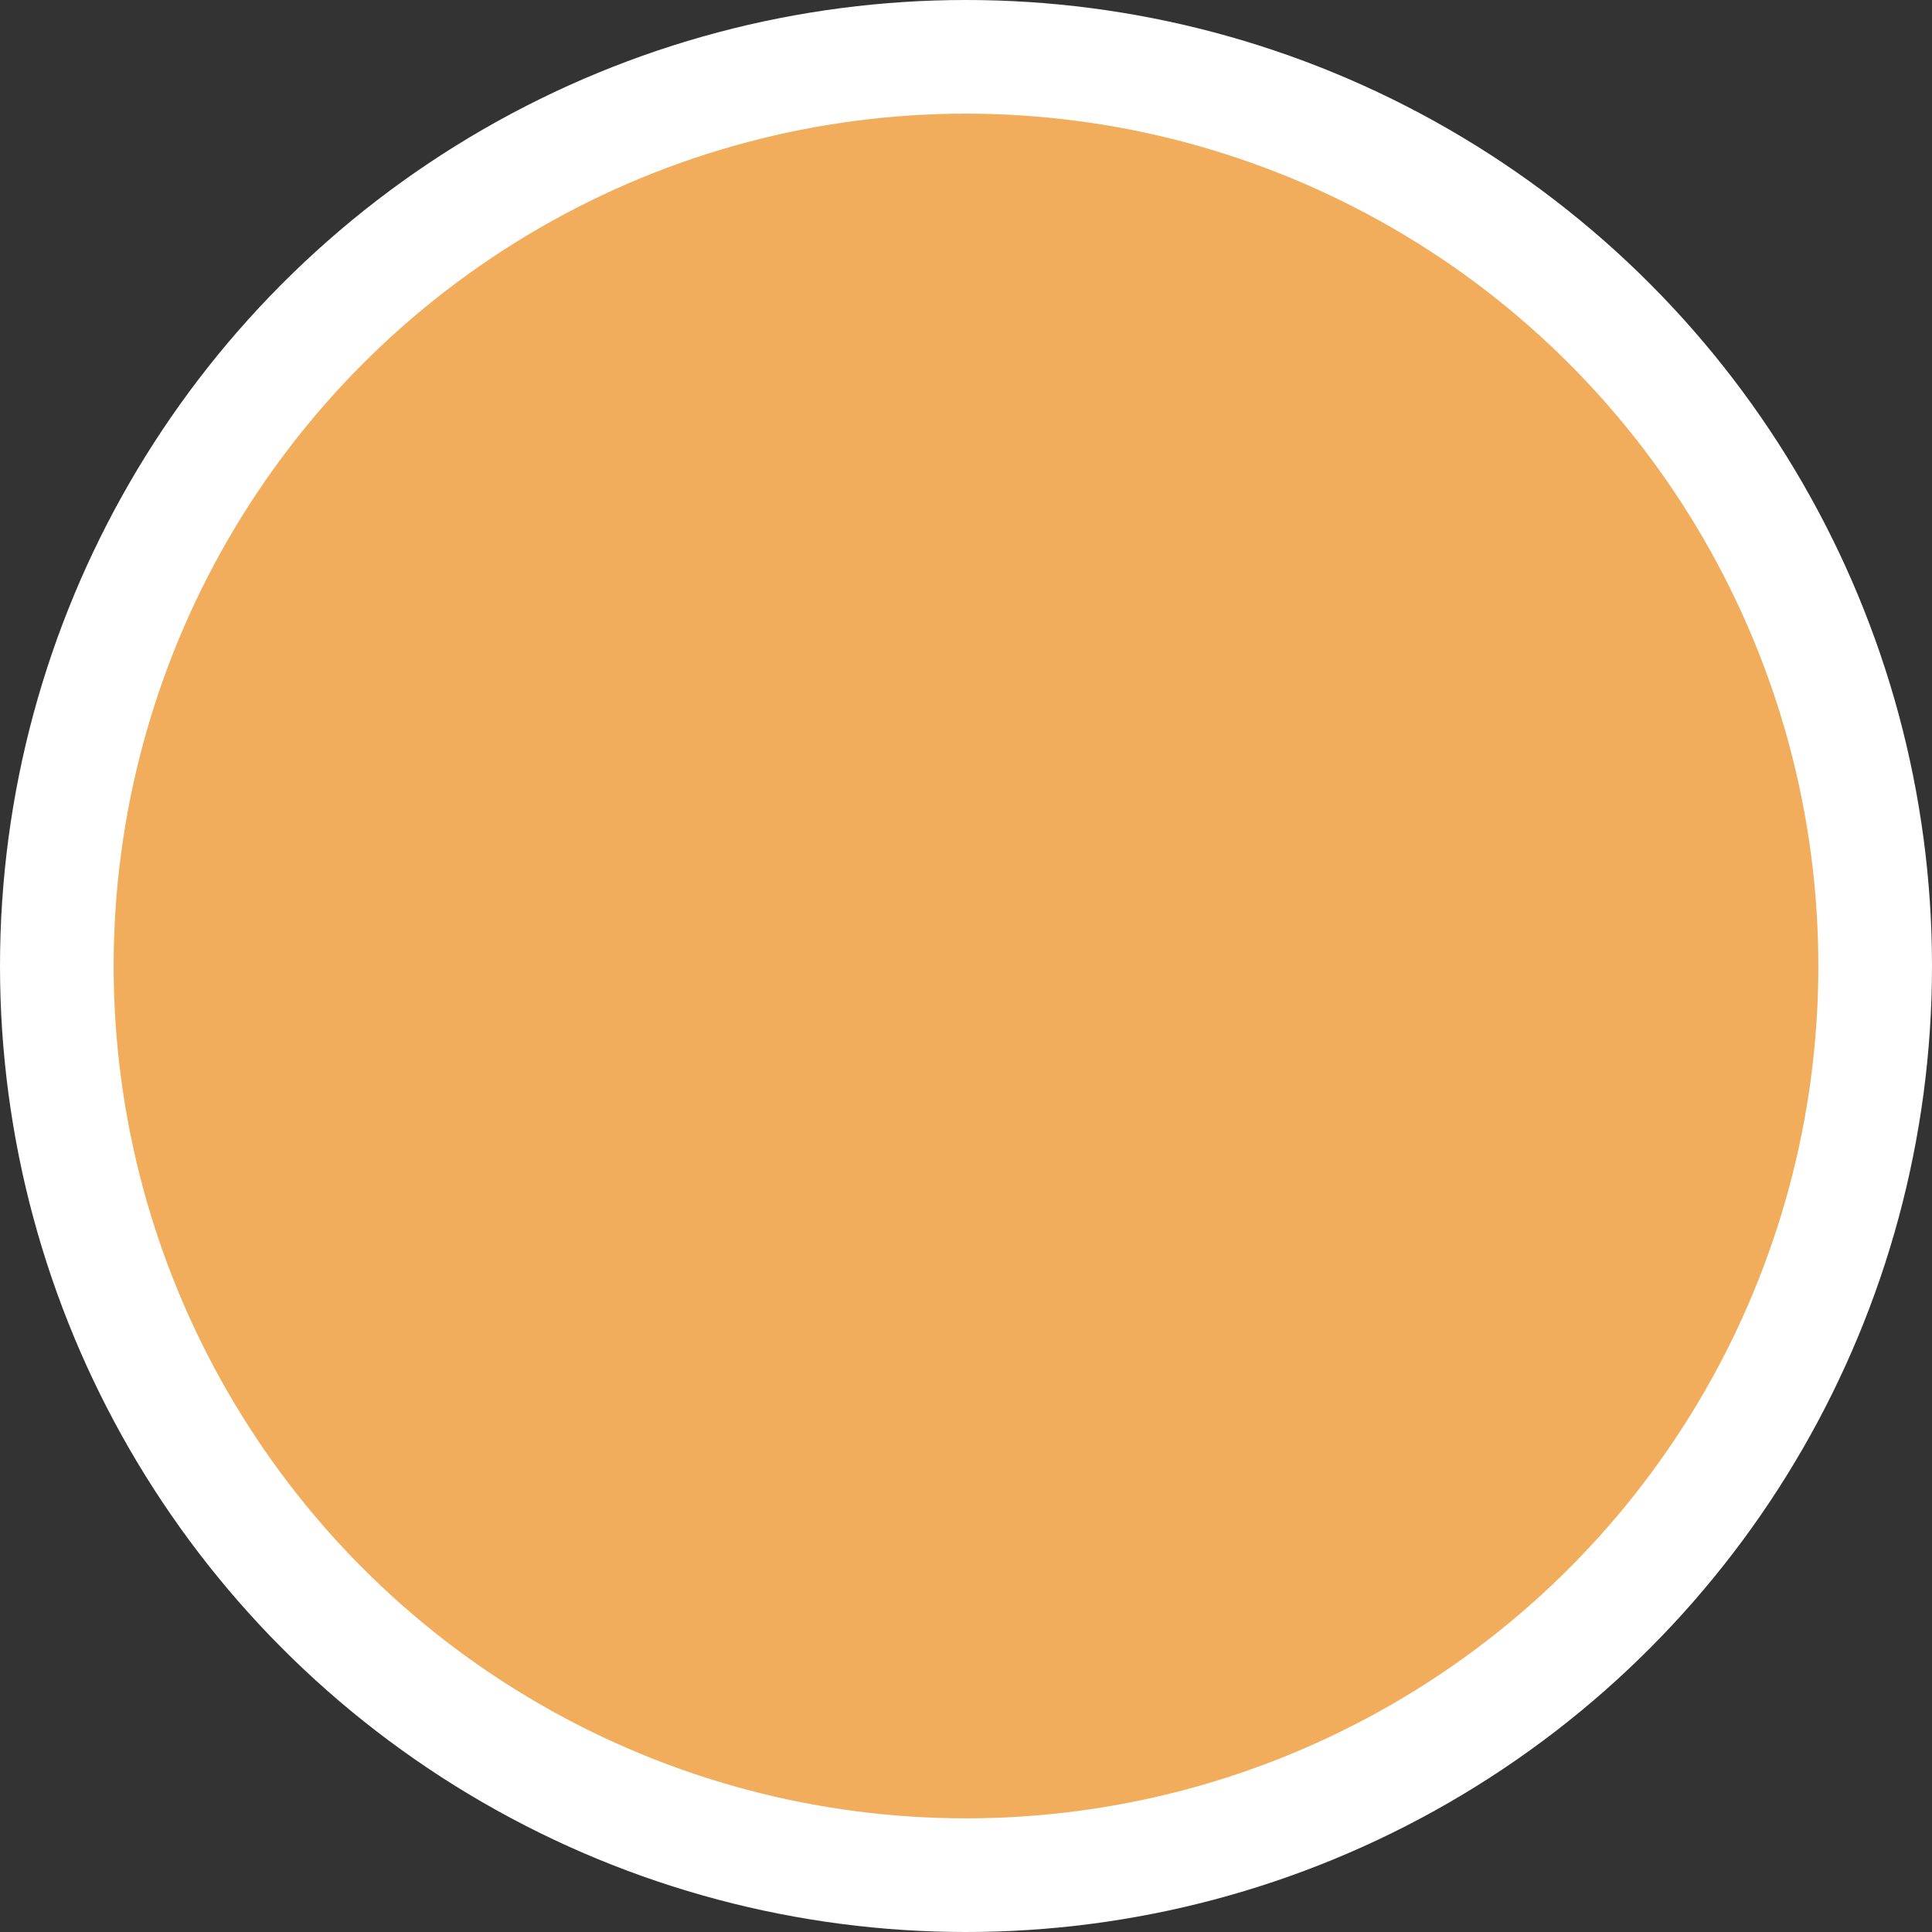 <svg width="34" height="34" xmlns="http://www.w3.org/2000/svg"><rect width="100%" height="100%" fill="#333333" stroke="none"/><g fill="none" fill-rule="evenodd"><circle fill="#FFF" cx="17" cy="17" r="17"/><circle fill="#F2AD5C" cx="17" cy="17" r="15"/></g></svg>